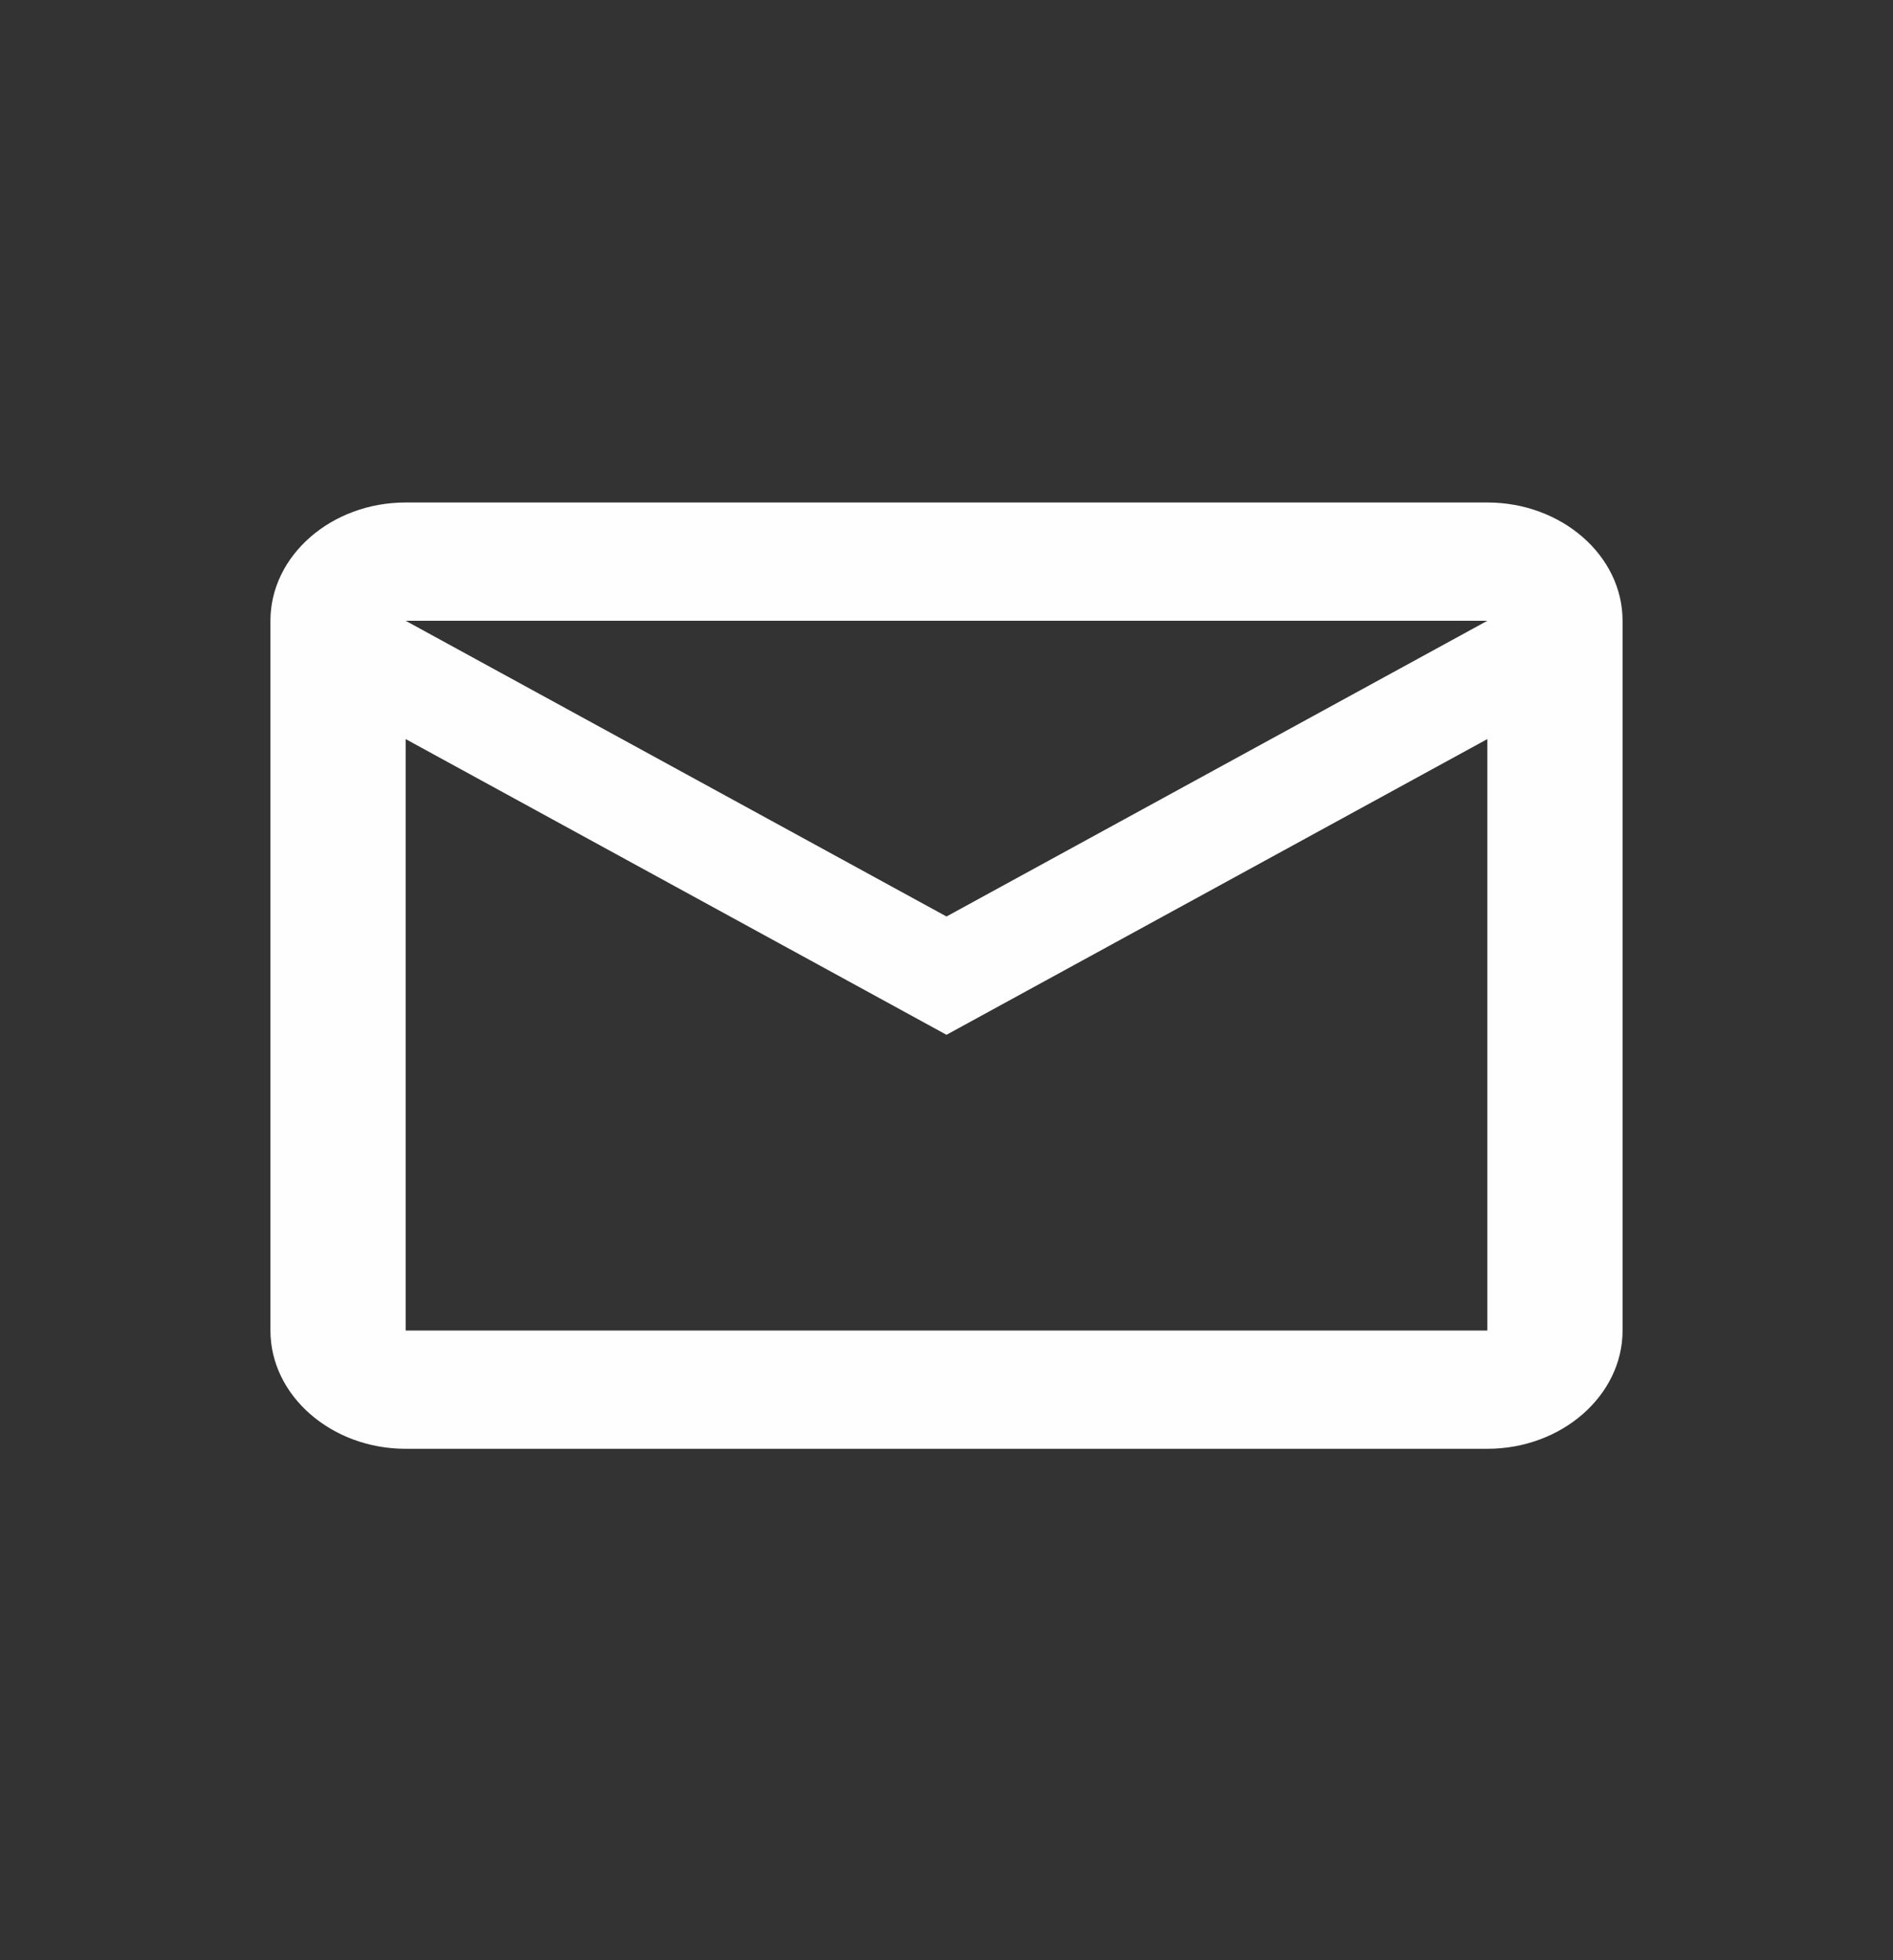 <svg width="28" height="29" viewBox="0 0 28 29" fill="none" xmlns="http://www.w3.org/2000/svg">
<rect x="0" y="0" width="28" height="29" fill="#333333" stroke="none"/>
<g clip-path="url(#clip0_1_1102)">
<path d="M24 9.184C24 8.221 23.1 7.434 22 7.434H6C4.9 7.434 4 8.221 4 9.184V19.684C4 20.646 4.9 21.434 6 21.434H22C23.1 21.434 24 20.646 24 19.684V9.184ZM22 9.184L14 13.559L6 9.184H22ZM22 19.684H6V10.934L14 15.309L22 10.934V19.684Z" fill="#FEFEFE"/>
</g>
<defs>
<clipPath id="clip0_1_1102">
<rect width="20" height="20" fill="white" transform="translate(4 4.434)"/>
</clipPath>
</defs>
</svg>
